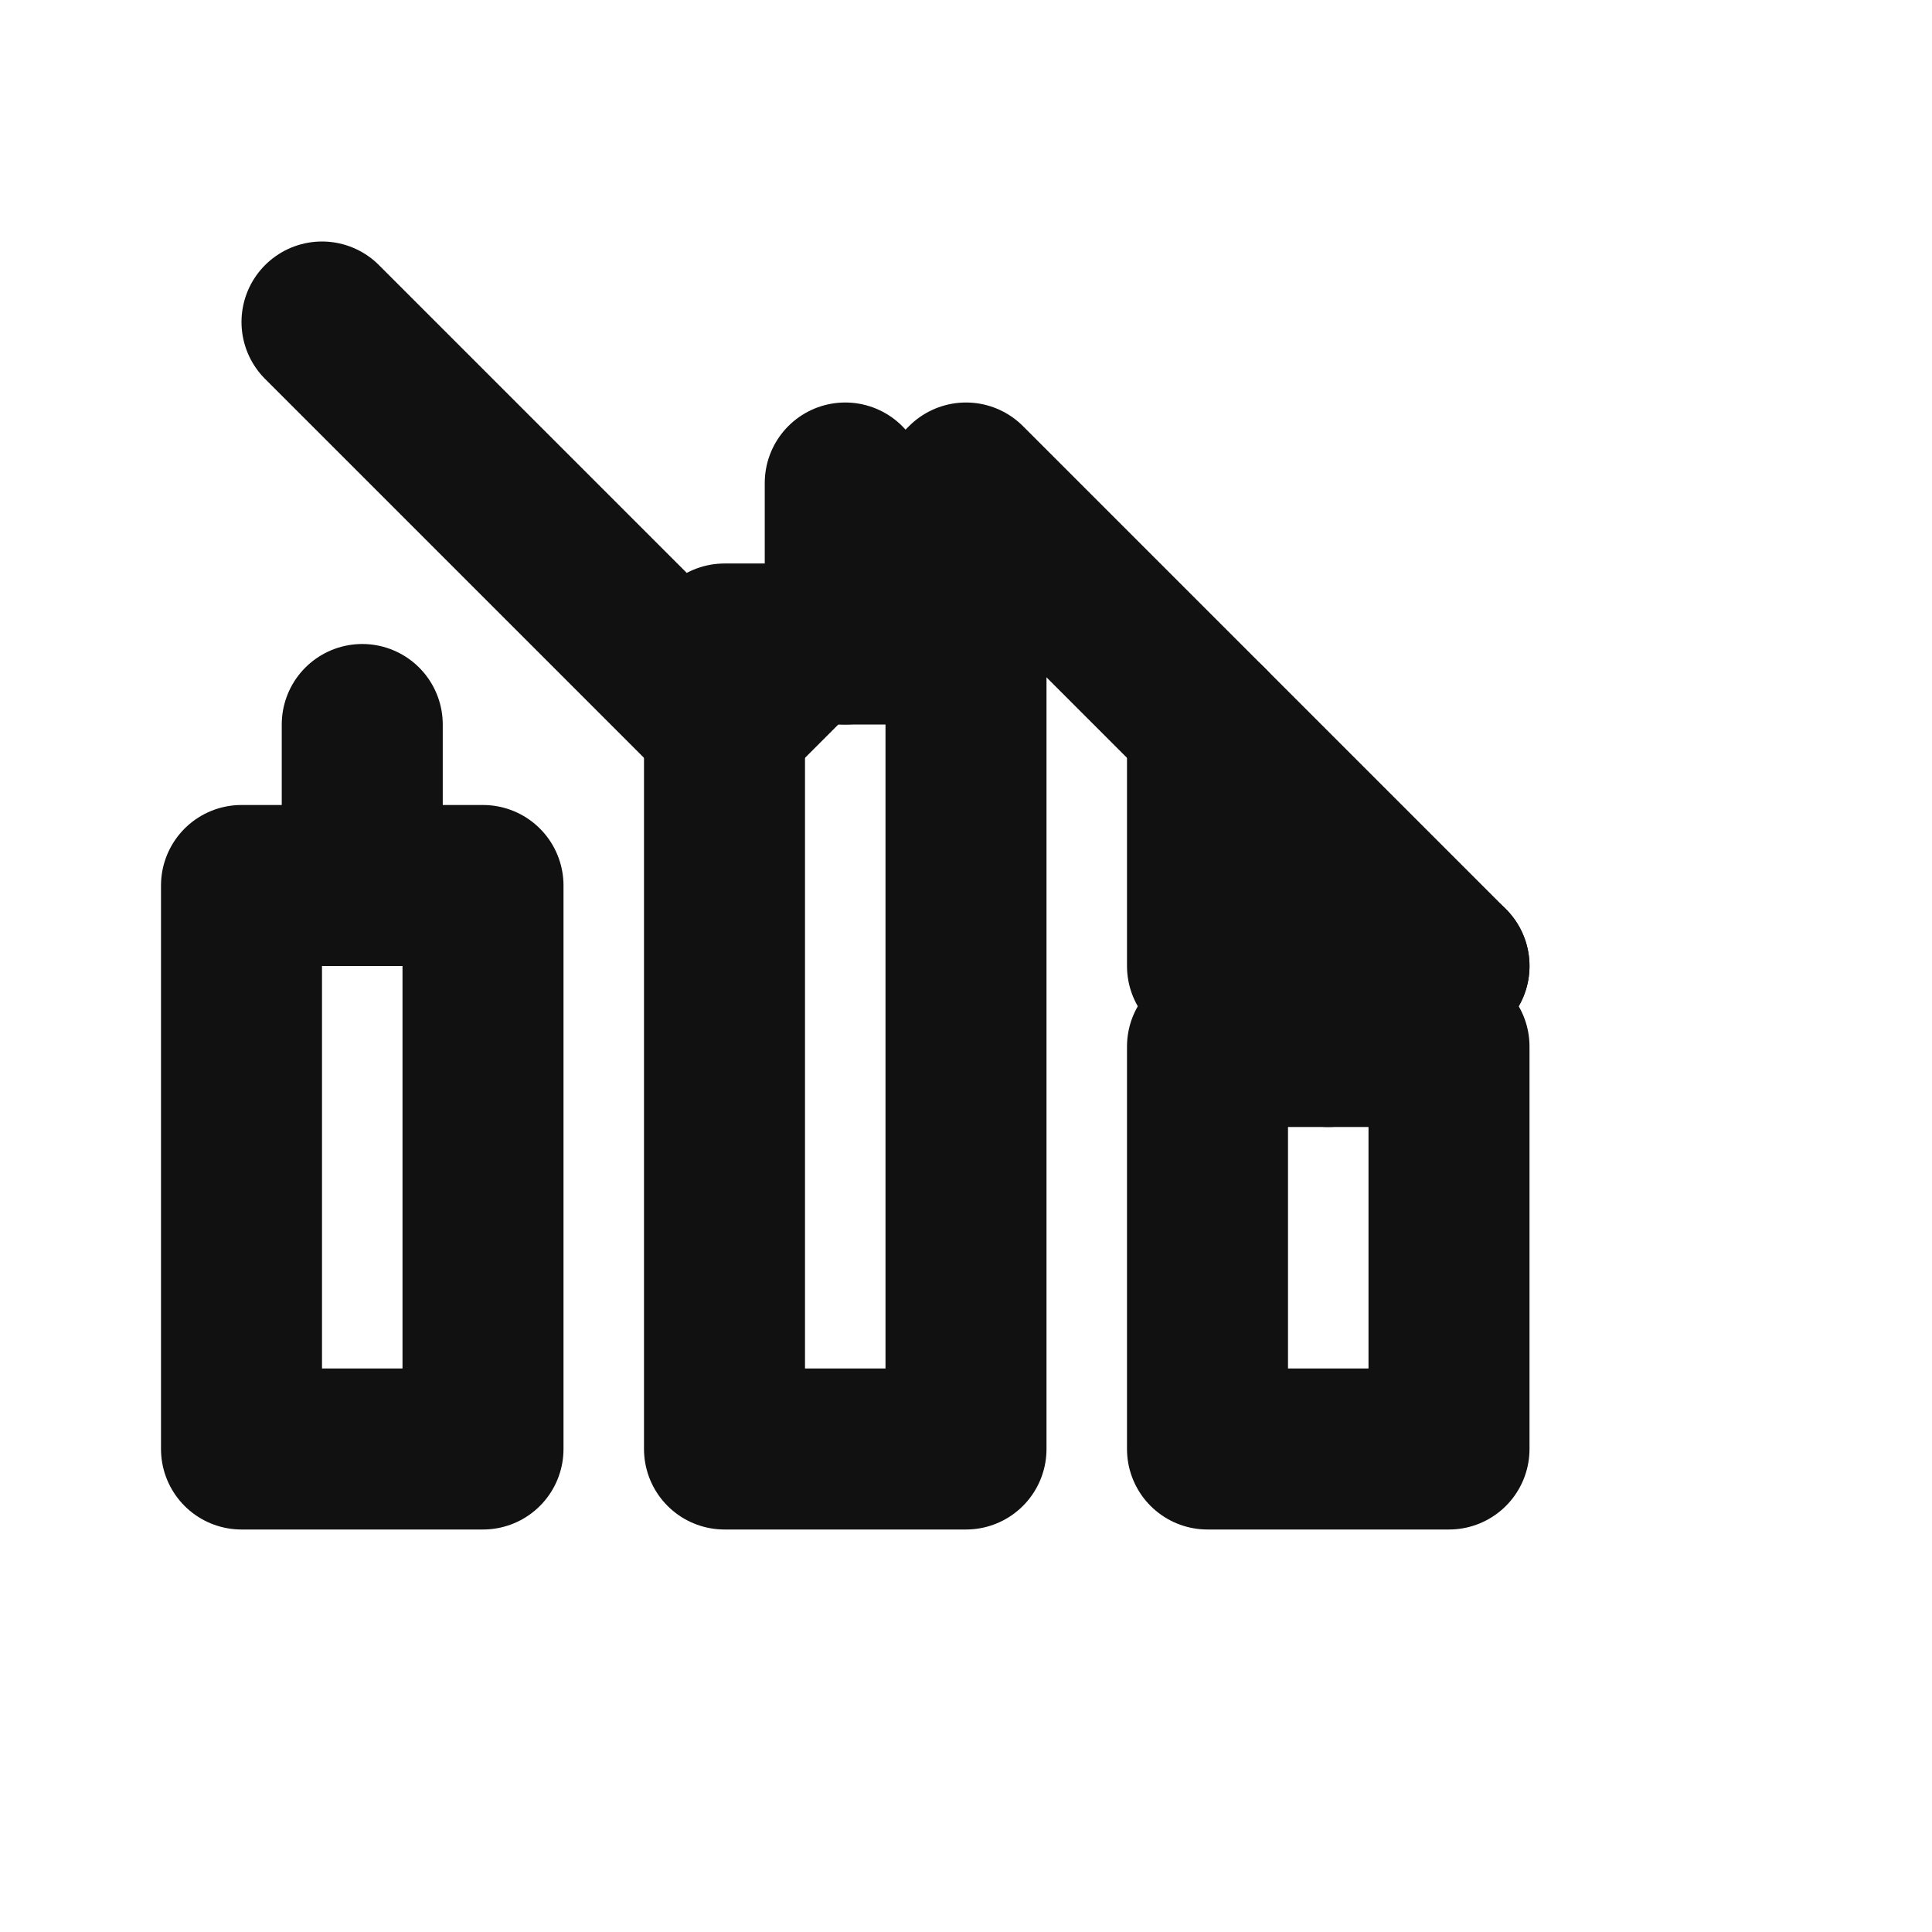 <svg xmlns="http://www.w3.org/2000/svg" width="24" height="24" viewBox="0 0 24 24" fill="none" stroke="#111111" stroke-width="2" stroke-linecap="round" stroke-linejoin="round">

<rect x="3" y="11" width="3" height="7"></rect>
<rect x="9" y="8" width="3" height="10"></rect>
<rect x="15" y="13" width="3" height="5"></rect>
<path d="M4.5 11V9"></path>
<path d="M10.5 8V6"></path>
<path d="M16.5 13v-2"></path>
<path d="M4 4l5 5 3-3 6 6"></path>
<path d="M18 12h-3v-3"></path>

</svg>